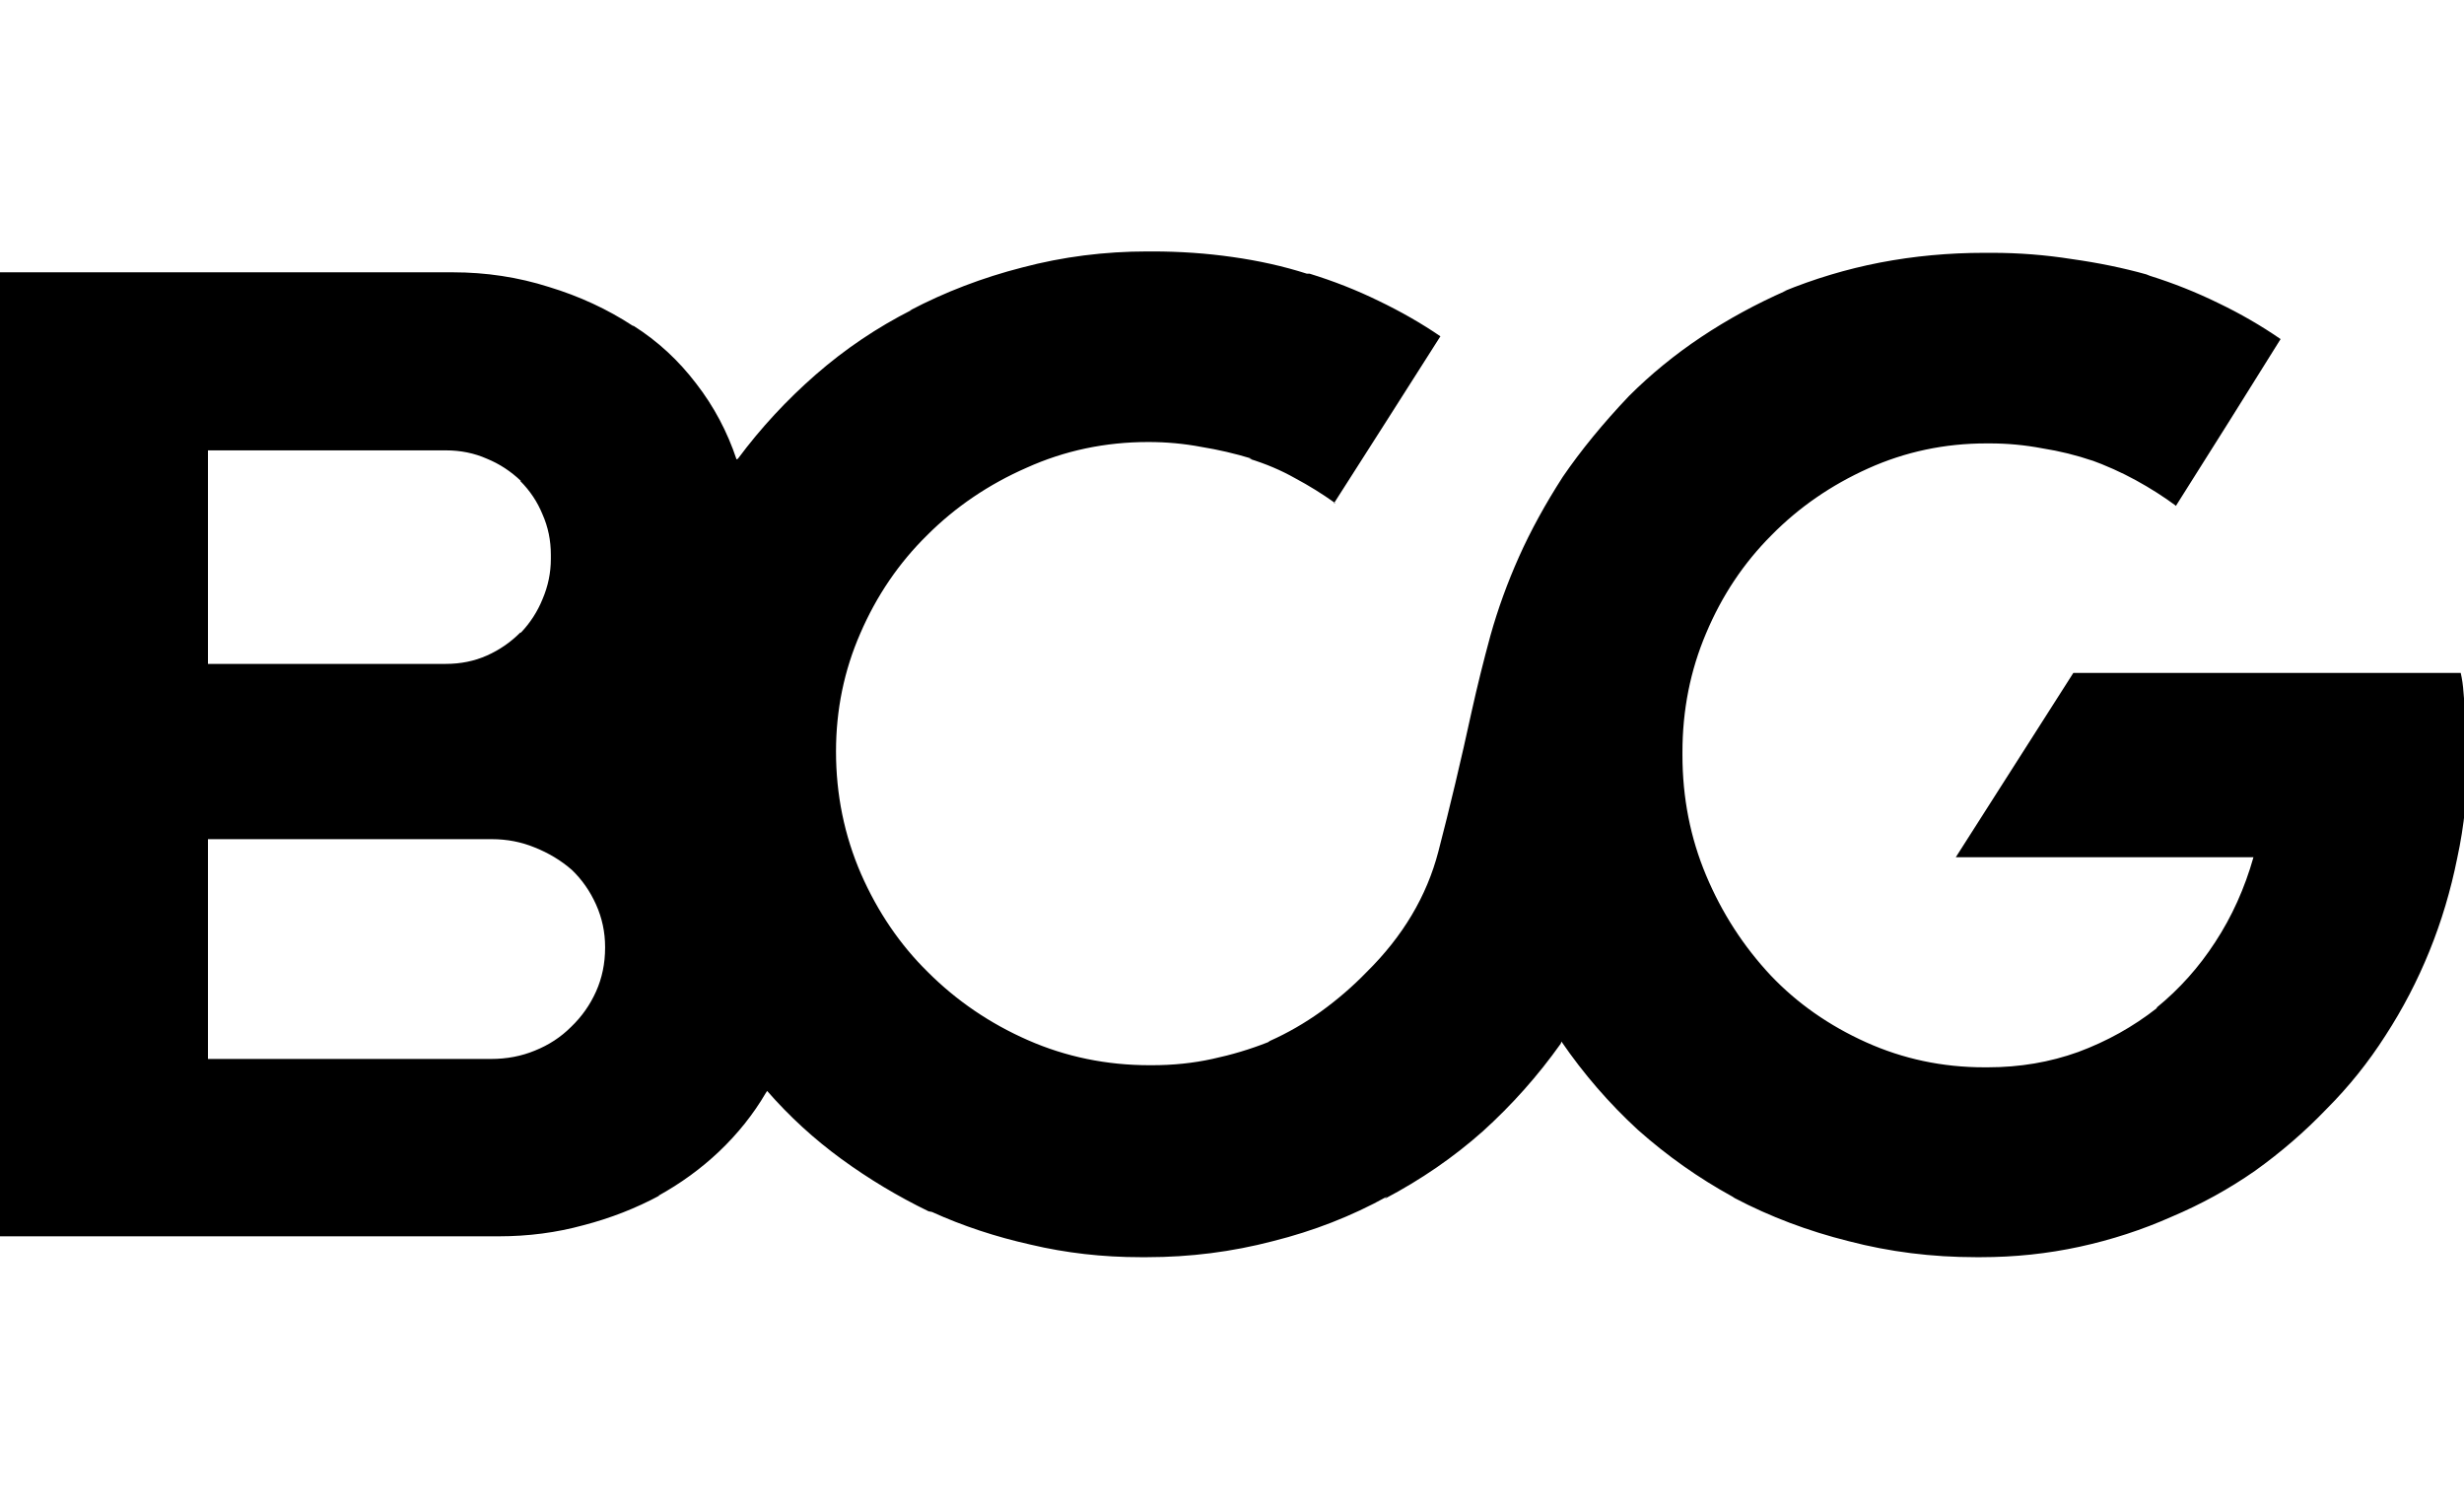 <svg width="245" height="150" viewBox="0 0 245 150" fill="none" xmlns="http://www.w3.org/2000/svg">
  <g clip-path="url(#clip0_58_1175)">
    <rect width="245" height="150" fill="transparent" />
    <path
      d="M245.366 75.07C245.366 74.424 245.366 73.756 245.366 73.064C245.366 72.326 245.297 71.612 245.159 70.92C245.066 70.228 244.997 69.537 244.951 68.845C244.905 68.154 244.813 67.508 244.674 66.909H206.155L194.467 85.235H224.066C223.19 88.325 221.922 91.137 220.262 93.672C218.649 96.162 216.712 98.329 214.453 100.173V100.242C212.102 102.086 209.497 103.539 206.639 104.599C203.826 105.613 200.829 106.121 197.648 106.121C197.556 106.121 197.464 106.121 197.372 106.121C197.325 106.121 197.302 106.121 197.302 106.121C193.153 106.121 189.234 105.291 185.546 103.631C181.858 101.971 178.7 99.758 176.071 96.992C173.351 94.087 171.208 90.768 169.64 87.033C168.072 83.299 167.289 79.311 167.289 75.07C167.289 75.023 167.289 75 167.289 75C167.289 74.954 167.289 74.885 167.289 74.793C167.289 70.597 168.072 66.655 169.64 62.967C171.208 59.233 173.374 55.982 176.141 53.216C178.861 50.45 182.065 48.237 185.753 46.577C189.442 44.917 193.361 44.087 197.51 44.087C197.51 44.087 197.534 44.087 197.579 44.087C197.625 44.087 197.648 44.087 197.648 44.087C197.648 44.087 197.672 44.087 197.717 44.087C197.81 44.087 197.856 44.087 197.856 44.087C199.608 44.087 201.337 44.249 203.042 44.572C204.794 44.848 206.477 45.263 208.091 45.816L207.745 45.678C209.405 46.277 210.949 46.969 212.378 47.753C213.808 48.536 215.145 49.389 216.39 50.311V50.242L221.576 42.013L226.763 33.714C224.827 32.377 222.752 31.178 220.539 30.118C218.372 29.057 216.113 28.158 213.762 27.421L213.416 27.282C211.111 26.637 208.644 26.13 206.016 25.761C203.388 25.346 200.737 25.138 198.063 25.138C197.971 25.138 197.902 25.138 197.856 25.138C197.856 25.138 197.81 25.138 197.717 25.138C197.671 25.138 197.602 25.138 197.51 25.138C197.464 25.138 197.395 25.138 197.302 25.138C193.753 25.138 190.295 25.461 186.929 26.107C183.609 26.752 180.382 27.72 177.247 29.011L177.662 28.873C174.619 30.21 171.784 31.754 169.156 33.506C166.528 35.258 164.131 37.218 161.964 39.385C159.382 42.105 157.192 44.779 155.394 47.407C153.642 50.127 152.19 52.778 151.037 55.359C149.884 57.941 148.939 60.546 148.202 63.174C147.51 65.71 146.888 68.223 146.335 70.712C145.274 75.599 144.167 80.256 143.015 84.682C141.862 89.108 139.488 93.096 135.892 96.646C134.509 98.075 132.987 99.389 131.327 100.588C129.714 101.74 128.031 102.708 126.279 103.492L126.071 103.63C124.32 104.322 122.476 104.876 120.539 105.29C118.649 105.705 116.644 105.913 114.523 105.913C114.523 105.913 114.476 105.913 114.384 105.913C114.338 105.913 114.315 105.913 114.315 105.913C110.028 105.913 105.993 105.083 102.213 103.423C98.432 101.763 95.113 99.504 92.254 96.646C89.488 93.926 87.275 90.675 85.615 86.895C83.956 83.068 83.126 79.011 83.126 74.723C83.126 70.574 83.933 66.655 85.546 62.967C87.16 59.232 89.373 55.982 92.185 53.216C94.997 50.403 98.294 48.167 102.074 46.508C105.855 44.802 109.889 43.949 114.177 43.949C115.975 43.949 117.727 44.11 119.433 44.433C121.139 44.709 122.821 45.101 124.481 45.608H124.204C125.864 46.116 127.386 46.761 128.769 47.545C130.152 48.282 131.489 49.112 132.78 50.035H132.642L137.897 41.805L143.222 33.437C141.332 32.146 139.28 30.971 137.067 29.91C134.901 28.85 132.619 27.951 130.221 27.213H129.944C127.639 26.475 125.172 25.922 122.545 25.553C119.963 25.184 117.312 25 114.592 25C114.546 25 114.476 25 114.384 25C114.338 25 114.292 25 114.246 25C114.246 25 114.222 25 114.177 25C114.131 25 114.108 25 114.108 25C109.82 25 105.671 25.53 101.659 26.591C97.695 27.605 93.96 29.034 90.456 30.878L90.664 30.809C87.206 32.561 84.025 34.705 81.12 37.24C78.215 39.776 75.634 42.566 73.374 45.608L73.236 45.678C72.314 42.911 70.977 40.399 69.225 38.14C67.473 35.834 65.398 33.921 63.001 32.4H62.932C60.396 30.74 57.607 29.449 54.564 28.527C51.521 27.559 48.34 27.075 45.02 27.075C44.882 27.075 44.767 27.075 44.675 27.075C44.582 27.075 44.513 27.075 44.467 27.075H0V122.925H49.101C49.193 122.925 49.285 122.925 49.377 122.925C49.47 122.925 49.539 122.925 49.585 122.925C52.536 122.925 55.348 122.556 58.022 121.819C60.696 121.127 63.232 120.136 65.629 118.845L65.422 118.914C67.681 117.669 69.709 116.194 71.507 114.488C73.352 112.736 74.896 110.8 76.141 108.679L76.279 108.471C78.492 111.007 80.959 113.266 83.679 115.249C86.399 117.231 89.281 118.96 92.323 120.435L92.669 120.504C95.712 121.887 98.986 122.971 102.49 123.755C105.993 124.585 109.635 125 113.416 125C113.416 125 113.44 125 113.485 125C113.531 125 113.577 125 113.624 125C113.716 125 113.785 125 113.831 125C113.877 125 113.946 125 114.039 125C118.326 125 122.499 124.47 126.556 123.409C130.613 122.395 134.394 120.919 137.897 118.983L137.69 119.191C141.286 117.3 144.536 115.064 147.441 112.482C150.345 109.855 152.927 106.95 155.187 103.769L155.256 103.561C157.469 106.788 160.004 109.716 162.863 112.344C165.767 114.926 168.903 117.139 172.268 118.983L172.475 119.122C175.979 120.966 179.76 122.395 183.817 123.409C187.874 124.47 192.092 125 196.473 125C196.473 125 196.496 125 196.542 125C196.588 125 196.657 125 196.749 125C196.795 125 196.841 125 196.887 125C196.934 125 196.957 125 196.957 125C200.322 125 203.596 124.654 206.777 123.963C209.958 123.271 213.001 122.28 215.906 120.989C218.856 119.744 221.623 118.223 224.204 116.425C226.786 114.58 229.161 112.529 231.327 110.27C233.54 108.057 235.5 105.613 237.206 102.939C238.911 100.311 240.364 97.522 241.562 94.571C242.761 91.621 243.683 88.531 244.329 85.304C245.02 82.123 245.366 78.804 245.366 75.346C245.366 75.3 245.366 75.254 245.366 75.207C245.366 75.162 245.366 75.116 245.366 75.07ZM20.678 66.01V44.779H44.26C44.306 44.779 44.33 44.779 44.33 44.779C45.805 44.779 47.165 45.056 48.41 45.609C49.655 46.116 50.784 46.854 51.798 47.822H51.729C52.697 48.79 53.435 49.897 53.942 51.141C54.495 52.386 54.772 53.723 54.772 55.153C54.772 55.153 54.772 55.176 54.772 55.222C54.772 55.268 54.772 55.291 54.772 55.291C54.772 55.383 54.772 55.429 54.772 55.429C54.772 55.429 54.772 55.475 54.772 55.568C54.772 56.951 54.495 58.288 53.942 59.579C53.435 60.824 52.72 61.93 51.798 62.898H51.729C50.761 63.867 49.655 64.627 48.41 65.18C47.165 65.734 45.805 66.01 44.33 66.01C44.33 66.01 44.306 66.01 44.26 66.01L20.678 66.01ZM20.678 105.222V83.437H48.824C48.87 83.437 48.894 83.437 48.894 83.437C50.415 83.437 51.844 83.714 53.181 84.267C54.564 84.82 55.786 85.558 56.846 86.48C57.861 87.448 58.668 88.601 59.267 89.938C59.867 91.275 60.166 92.681 60.166 94.156C60.166 94.156 60.166 94.18 60.166 94.226C60.166 95.793 59.866 97.246 59.267 98.583C58.668 99.919 57.838 101.095 56.778 102.109C55.763 103.124 54.564 103.908 53.181 104.461C51.844 105.014 50.392 105.291 48.824 105.291H20.678V105.222Z"
      fill="black" />
  </g>
  <defs>
    <clipPath id="clip0_58_1175">
      <rect width="245" height="150" fill="transparent" />
    </clipPath>
  </defs>
</svg>